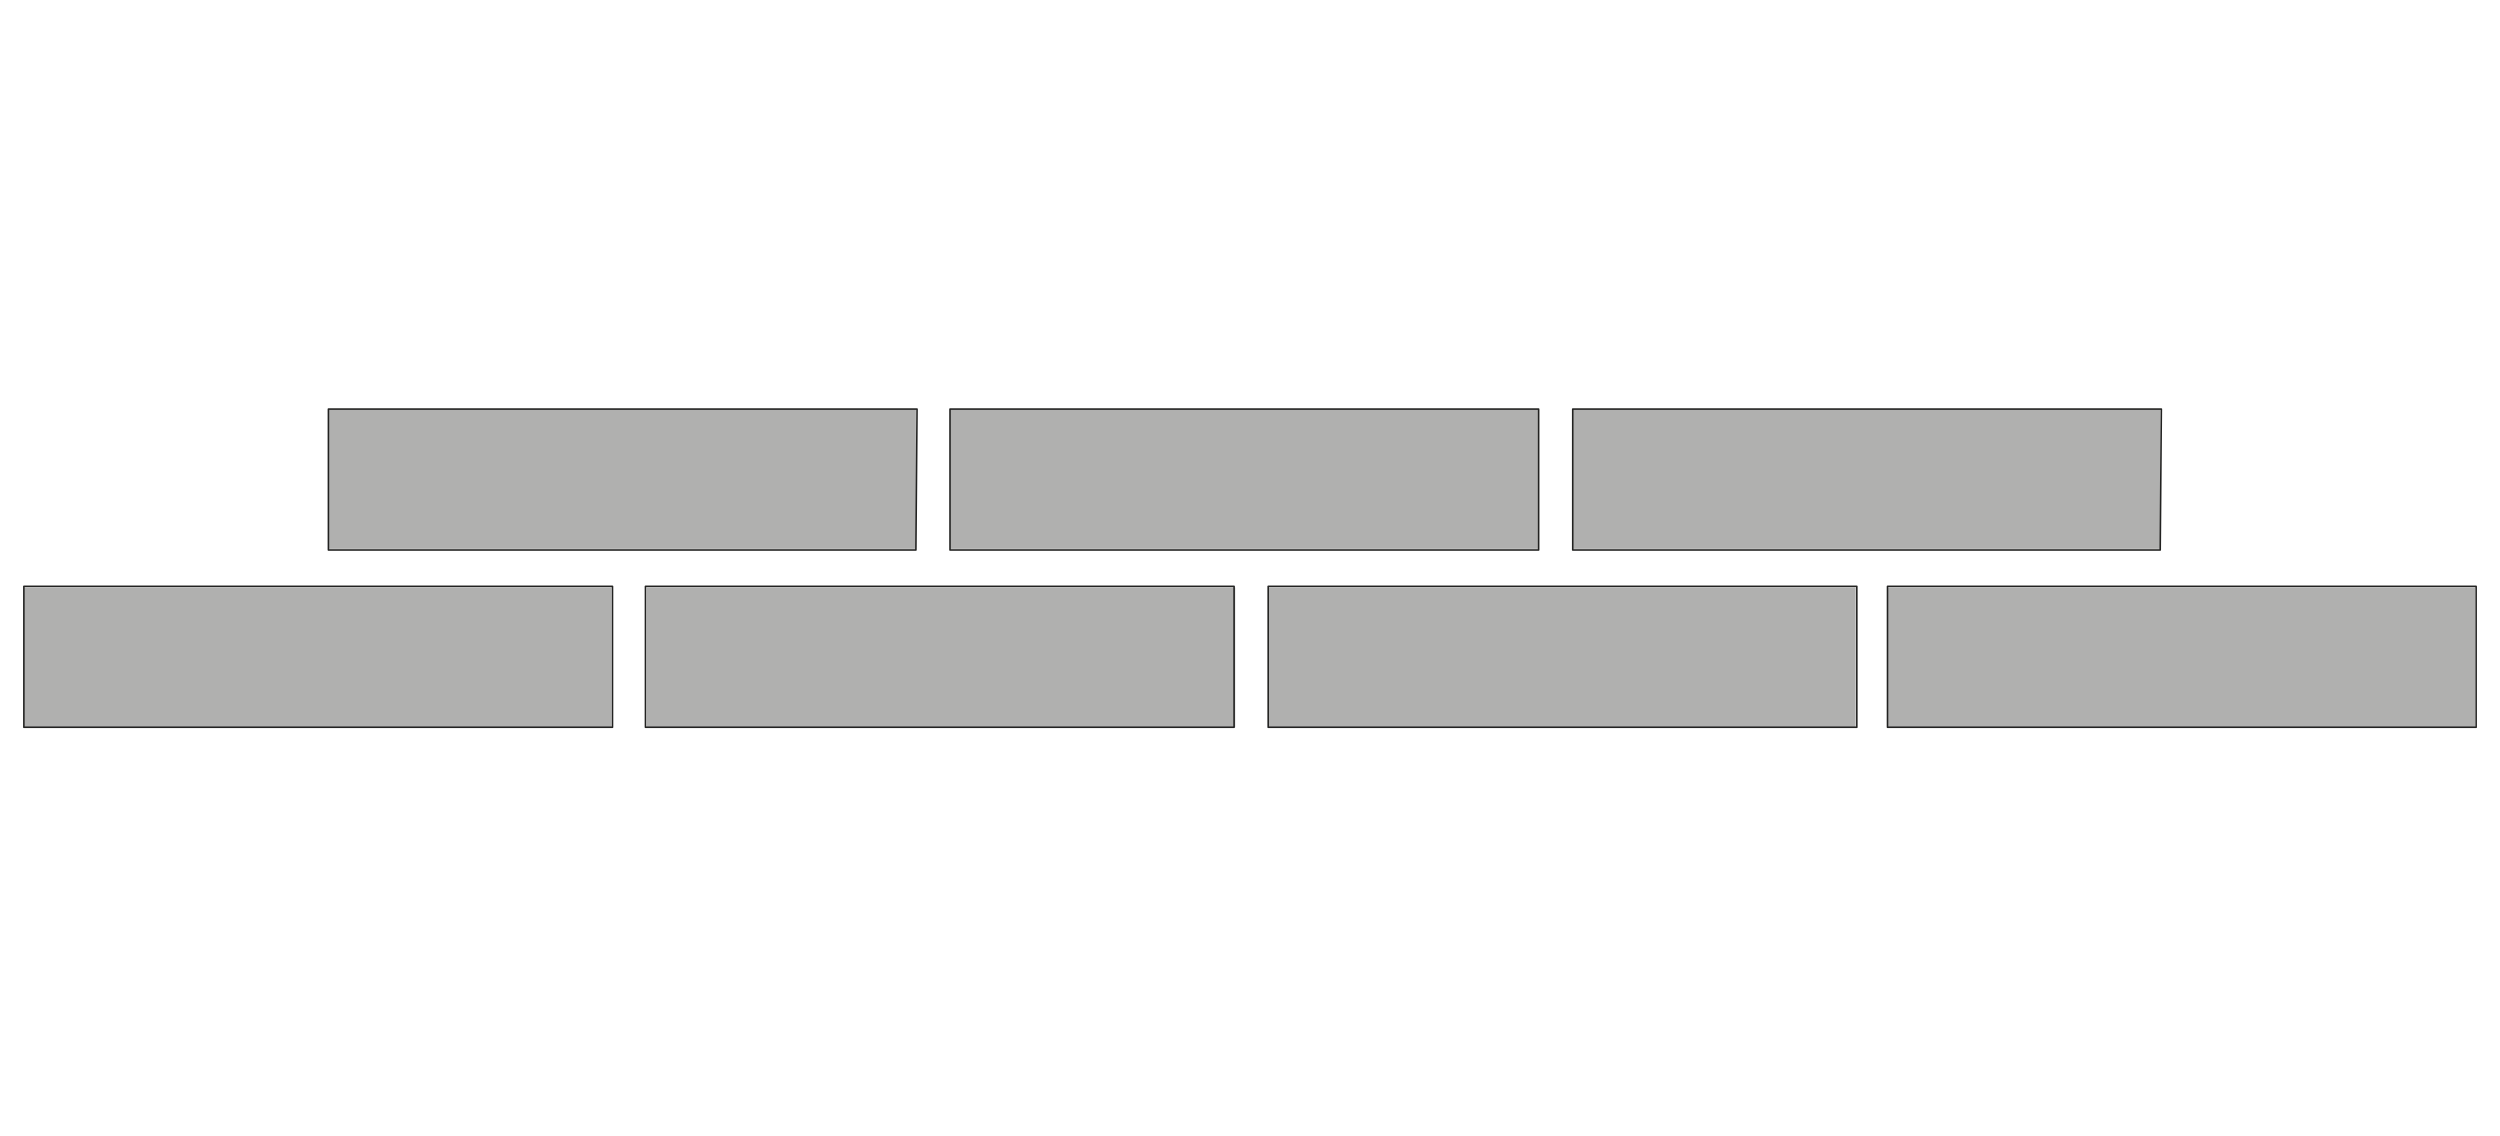 <?xml version="1.0" encoding="utf-8"?>
<!-- Generator: Adobe Illustrator 22.0.1, SVG Export Plug-In . SVG Version: 6.00 Build 0)  -->
<svg version="1.1" id="Layer_1" xmlns="http://www.w3.org/2000/svg" xmlns:xlink="http://www.w3.org/1999/xlink" x="0px" y="0px"
	 width="220px" height="100px" viewBox="0 0 220 100" style="enable-background:new 0 0 220 100;" xml:space="preserve">
<style type="text/css">
	.st0{fill:#B0B0AF;}
	.st1{fill:none;stroke:#222221;stroke-width:0.141;stroke-linecap:round;stroke-linejoin:round;}
	.st2{clip-path:url(#SVGID_2_);fill:none;stroke:#222221;stroke-width:0.141;stroke-linecap:round;stroke-linejoin:round;}
	.st3{clip-path:url(#SVGID_4_);fill:none;stroke:#222221;stroke-width:0.141;stroke-linecap:round;stroke-linejoin:round;}
	.st4{clip-path:url(#SVGID_6_);fill:none;stroke:#222221;stroke-width:0.141;stroke-linecap:round;stroke-linejoin:round;}
	.st5{clip-path:url(#SVGID_8_);fill:none;stroke:#222221;stroke-width:0.141;stroke-linecap:round;stroke-linejoin:round;}
</style>
<g>
	<polygon class="st0" points="28.9,36 28.9,48.3 80.6,48.3 80.6,36 	"/>
	<polygon class="st1" points="28.9,48.4 28.9,36 80.7,36 80.6,48.4 	"/>
	<rect x="83.6" y="36" class="st0" width="51.8" height="12.3"/>
	<rect x="83.6" y="36" class="st1" width="51.8" height="12.4"/>
	<polygon class="st0" points="138.4,36 138.4,48.3 190.1,48.3 190.1,36 	"/>
	<polygon class="st1" points="138.4,48.4 138.4,36 190.2,36 190.1,48.4 	"/>
	<rect x="2.1" y="51.7" class="st0" width="51.7" height="12.3"/>
	<g>
		<g>
			<defs>
				<rect id="SVGID_1_" x="2" y="35.9" width="216.1" height="28.2"/>
			</defs>
			<clipPath id="SVGID_2_">
				<use xlink:href="#SVGID_1_"  style="overflow:visible;"/>
			</clipPath>
			<rect x="2.1" y="51.6" class="st2" width="51.8" height="12.4"/>
		</g>
	</g>
	<rect x="56.9" y="51.7" class="st0" width="51.8" height="12.3"/>
	<g>
		<g>
			<defs>
				<rect id="SVGID_3_" x="2" y="35.9" width="216.1" height="28.2"/>
			</defs>
			<clipPath id="SVGID_4_">
				<use xlink:href="#SVGID_3_"  style="overflow:visible;"/>
			</clipPath>
			<rect x="56.8" y="51.6" class="st3" width="51.8" height="12.4"/>
		</g>
	</g>
	<rect x="111.6" y="51.7" class="st0" width="51.7" height="12.3"/>
	<g>
		<g>
			<defs>
				<rect id="SVGID_5_" x="2" y="35.9" width="216.1" height="28.2"/>
			</defs>
			<clipPath id="SVGID_6_">
				<use xlink:href="#SVGID_5_"  style="overflow:visible;"/>
			</clipPath>
			<rect x="111.6" y="51.6" class="st4" width="51.8" height="12.4"/>
		</g>
	</g>
	<rect x="166.1" y="51.7" class="st0" width="51.7" height="12.3"/>
	<g>
		<g>
			<defs>
				<rect id="SVGID_7_" x="2" y="35.9" width="216.1" height="28.2"/>
			</defs>
			<clipPath id="SVGID_8_">
				<use xlink:href="#SVGID_7_"  style="overflow:visible;"/>
			</clipPath>
			<rect x="166.1" y="51.6" class="st5" width="51.8" height="12.4"/>
		</g>
	</g>
</g>
</svg>
